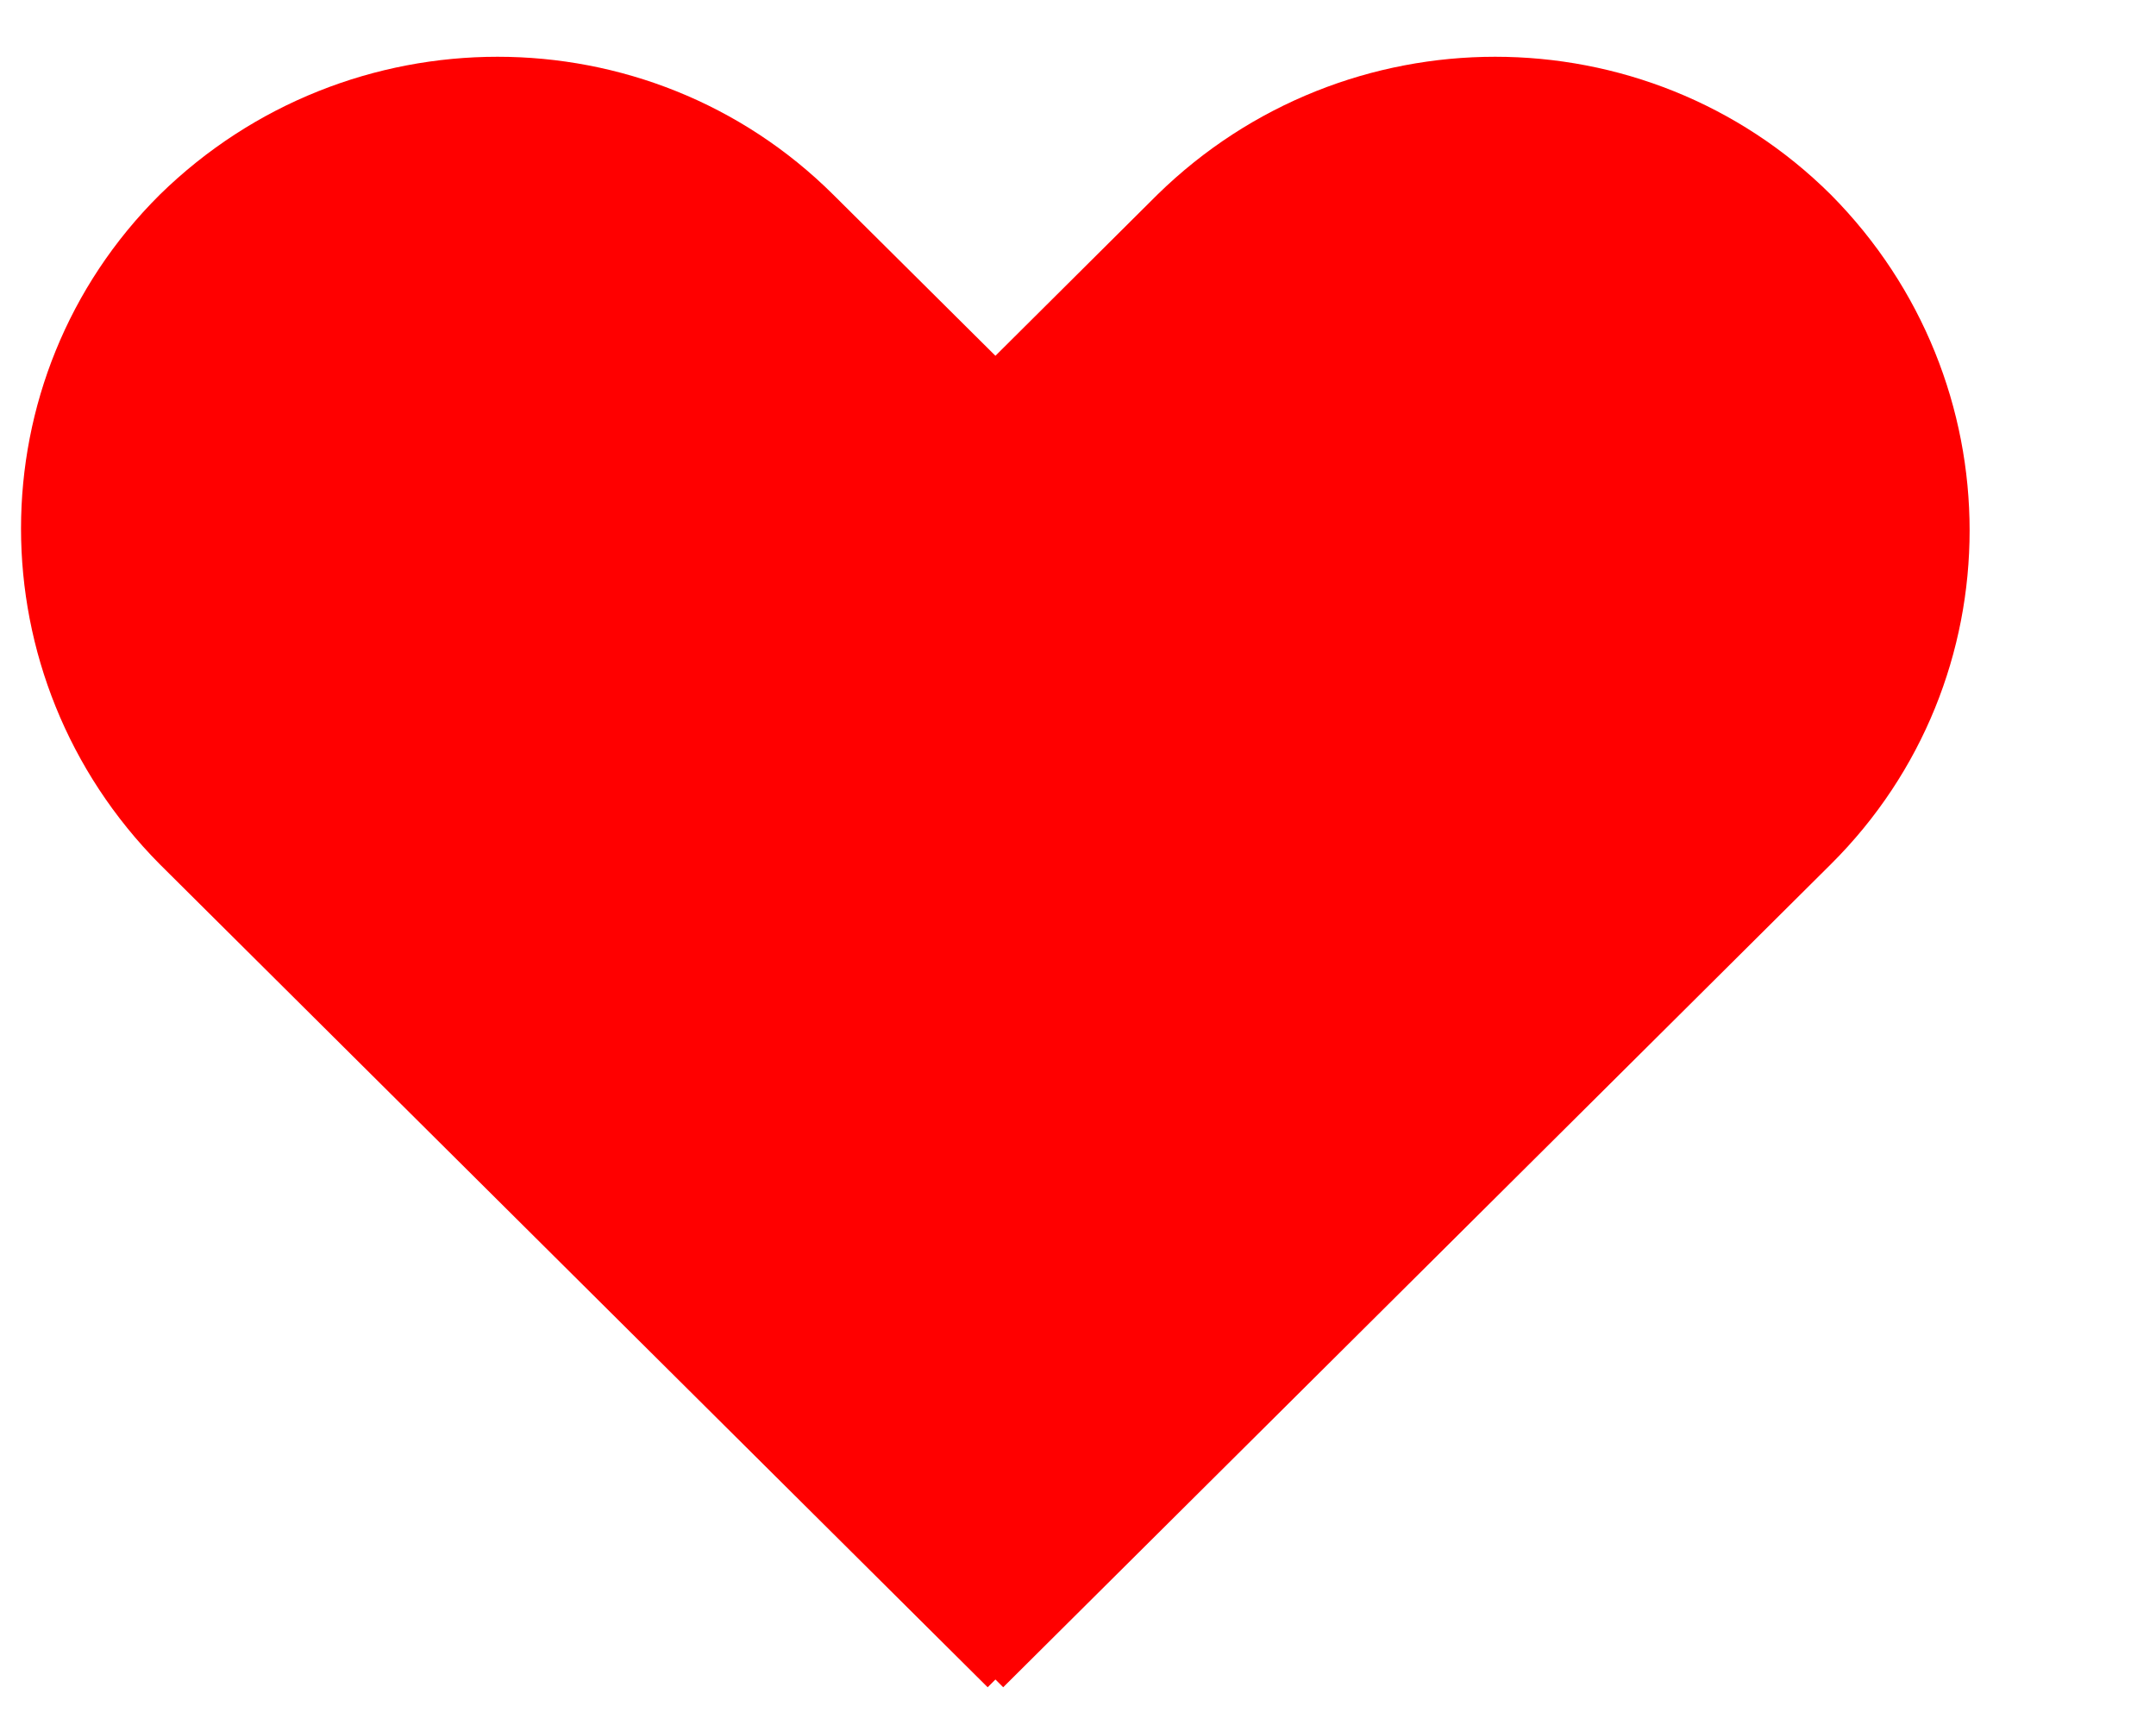 <svg width="10" height="8" viewBox="0 0 10 8" fill="none" xmlns="http://www.w3.org/2000/svg">
<path d="M4.581 7.825L4.617 7.789L4.653 7.825L8.492 4.008C9.35 3.155 9.35 1.768 8.492 0.903C7.634 0.05 6.239 0.05 5.368 0.903L4.617 1.65L3.865 0.903C3.007 0.05 1.612 0.05 0.741 0.903C-0.117 1.756 -0.117 3.143 0.741 4.008L4.581 7.825Z" fill="#FF0000"/>
</svg>